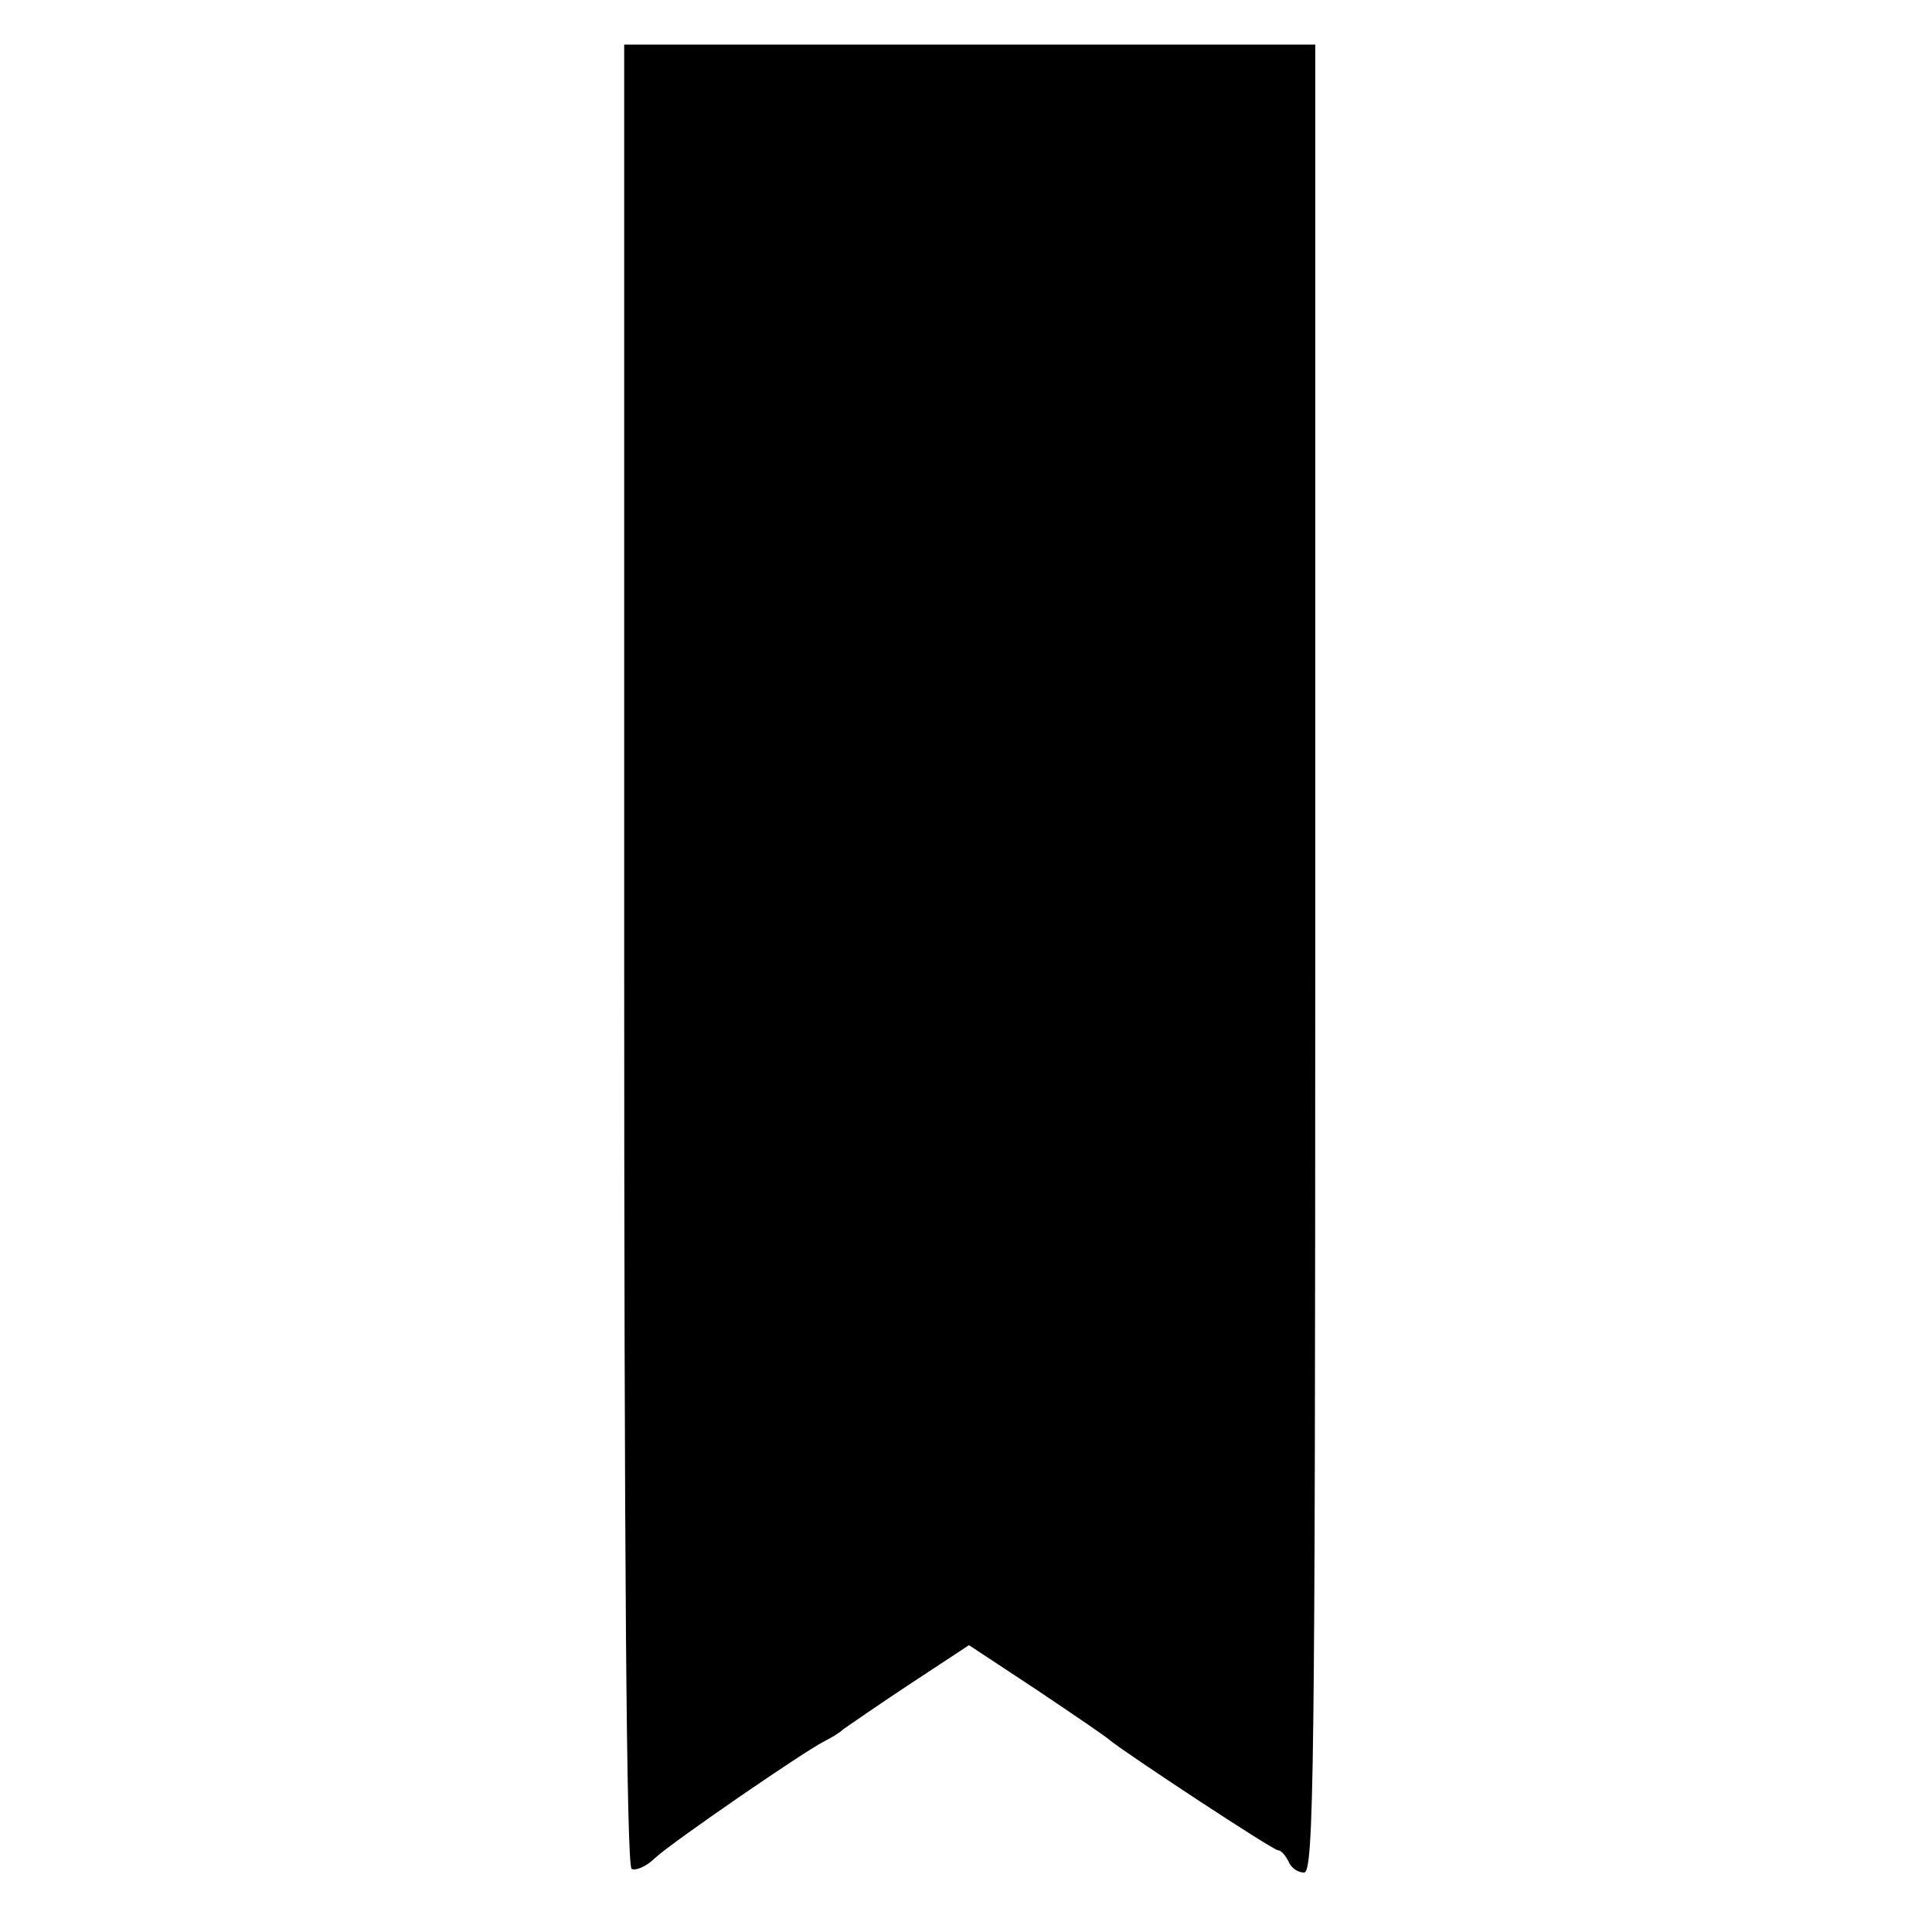 <svg version="1" xmlns="http://www.w3.org/2000/svg" width="346.667" height="346.667" viewBox="0 0 260 260"><path d="M84 128.4c0 79.4.3 122.7 1 123.1.5.3 2-.3 3.2-1.5 2.4-2.2 20.3-14.5 22.8-15.7.8-.4 2-1.1 2.5-1.6.6-.4 4.6-3.2 9-6.1l7.9-5.2 9.1 6c4.9 3.3 9.5 6.4 10 6.9 2.7 2.1 21.8 14.7 22.5 14.7.4 0 1 .7 1.4 1.5.3.8 1.2 1.5 2.1 1.5 1.3 0 1.5-13.2 1.5-123V6H84v122.4z"/></svg>